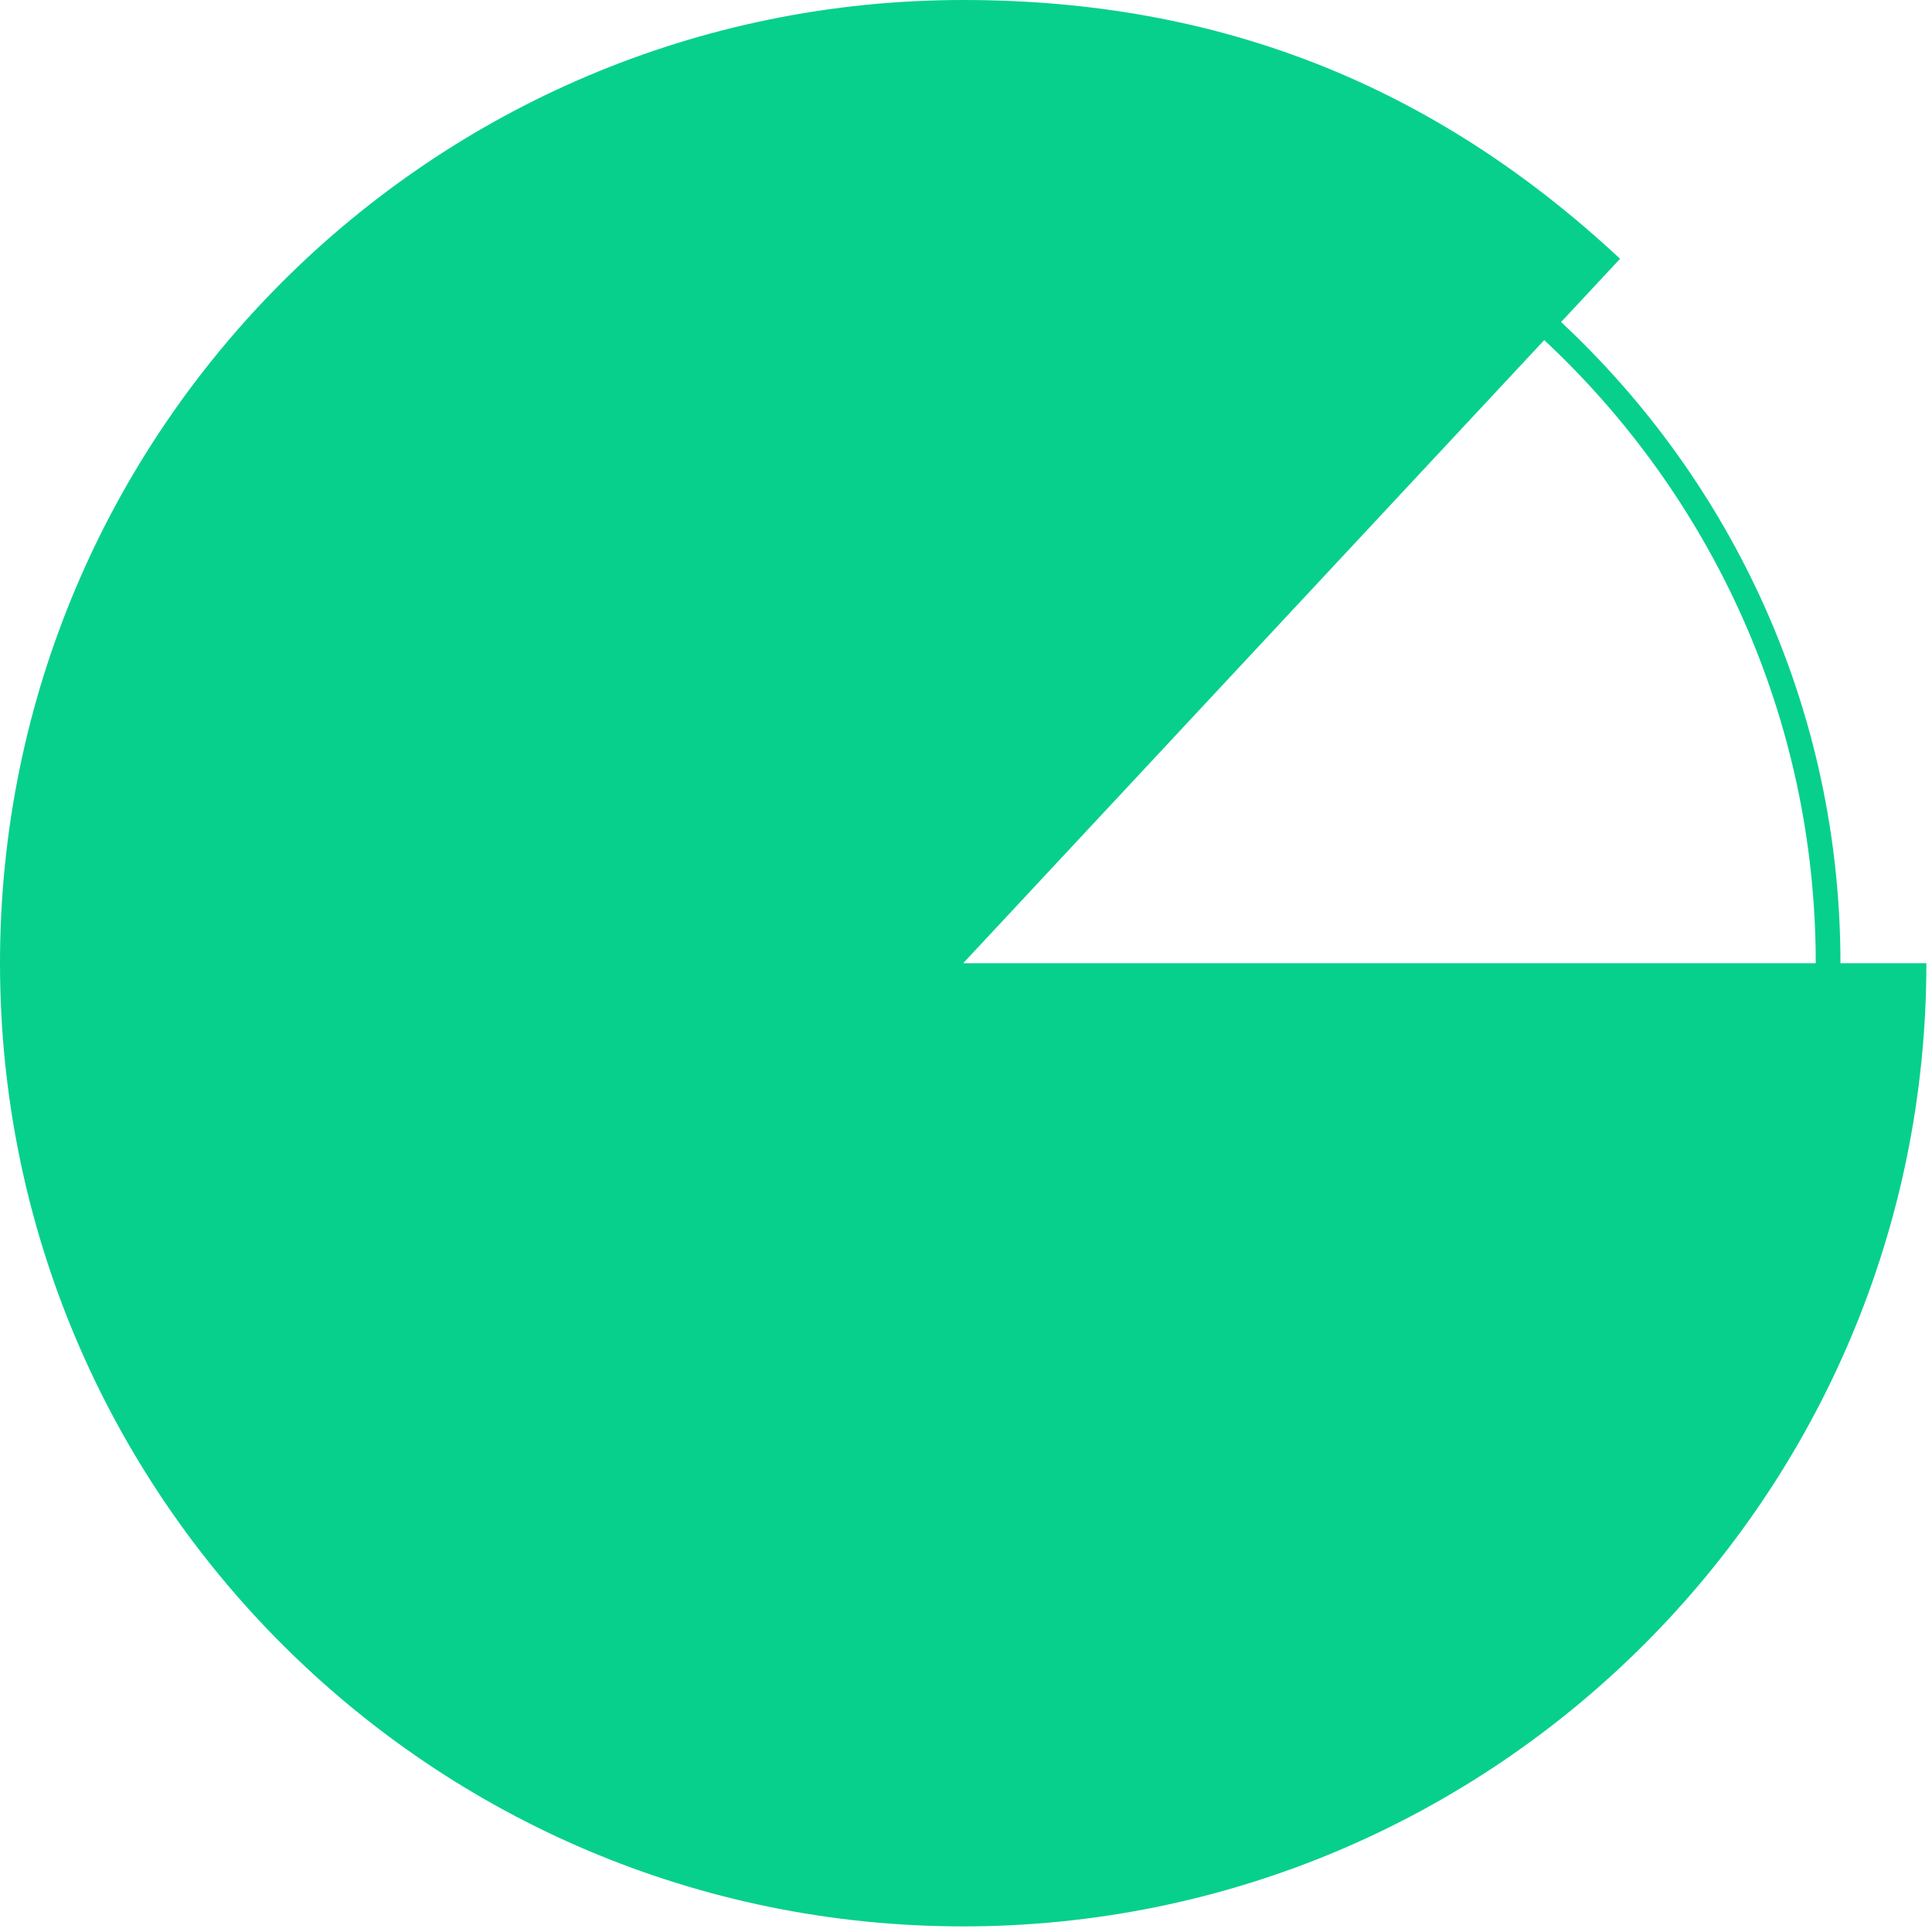 <svg width="86px" height="86px" viewBox="0 0 86 86" version="1.1"
  xmlns="http://www.w3.org/2000/svg"
  xmlns:xlink="http://www.w3.org/1999/xlink">
  <g id="1.0-Growth-Reinvented" stroke="none" stroke-width="1" fill="none" fill-rule="evenodd">
    <g id="1.0-Growth-Reinvented-Desktop" transform="translate(-344, -2096)" fill="#07D08C">
      <g id="Group-3" transform="translate(344, 2096)">
        <path d="M80.825,42.875 L42.875,42.875 L68.739,15.139 C76.168,22.071 80.825,31.937 80.825,42.875 M69.489,14.335 L72.115,11.519 C63.803,3.767 54.24,0 42.875,0 C19.195,0 -0,19.195 -0,42.875 C-0,66.554 19.195,85.75 42.875,85.75 C66.554,85.75 85.75,66.554 85.75,42.875 L81.925,42.875 C81.925,31.62 77.133,21.468 69.489,14.335" id="Fill-1"></path>
      </g>
    </g>
  </g>
</svg>
